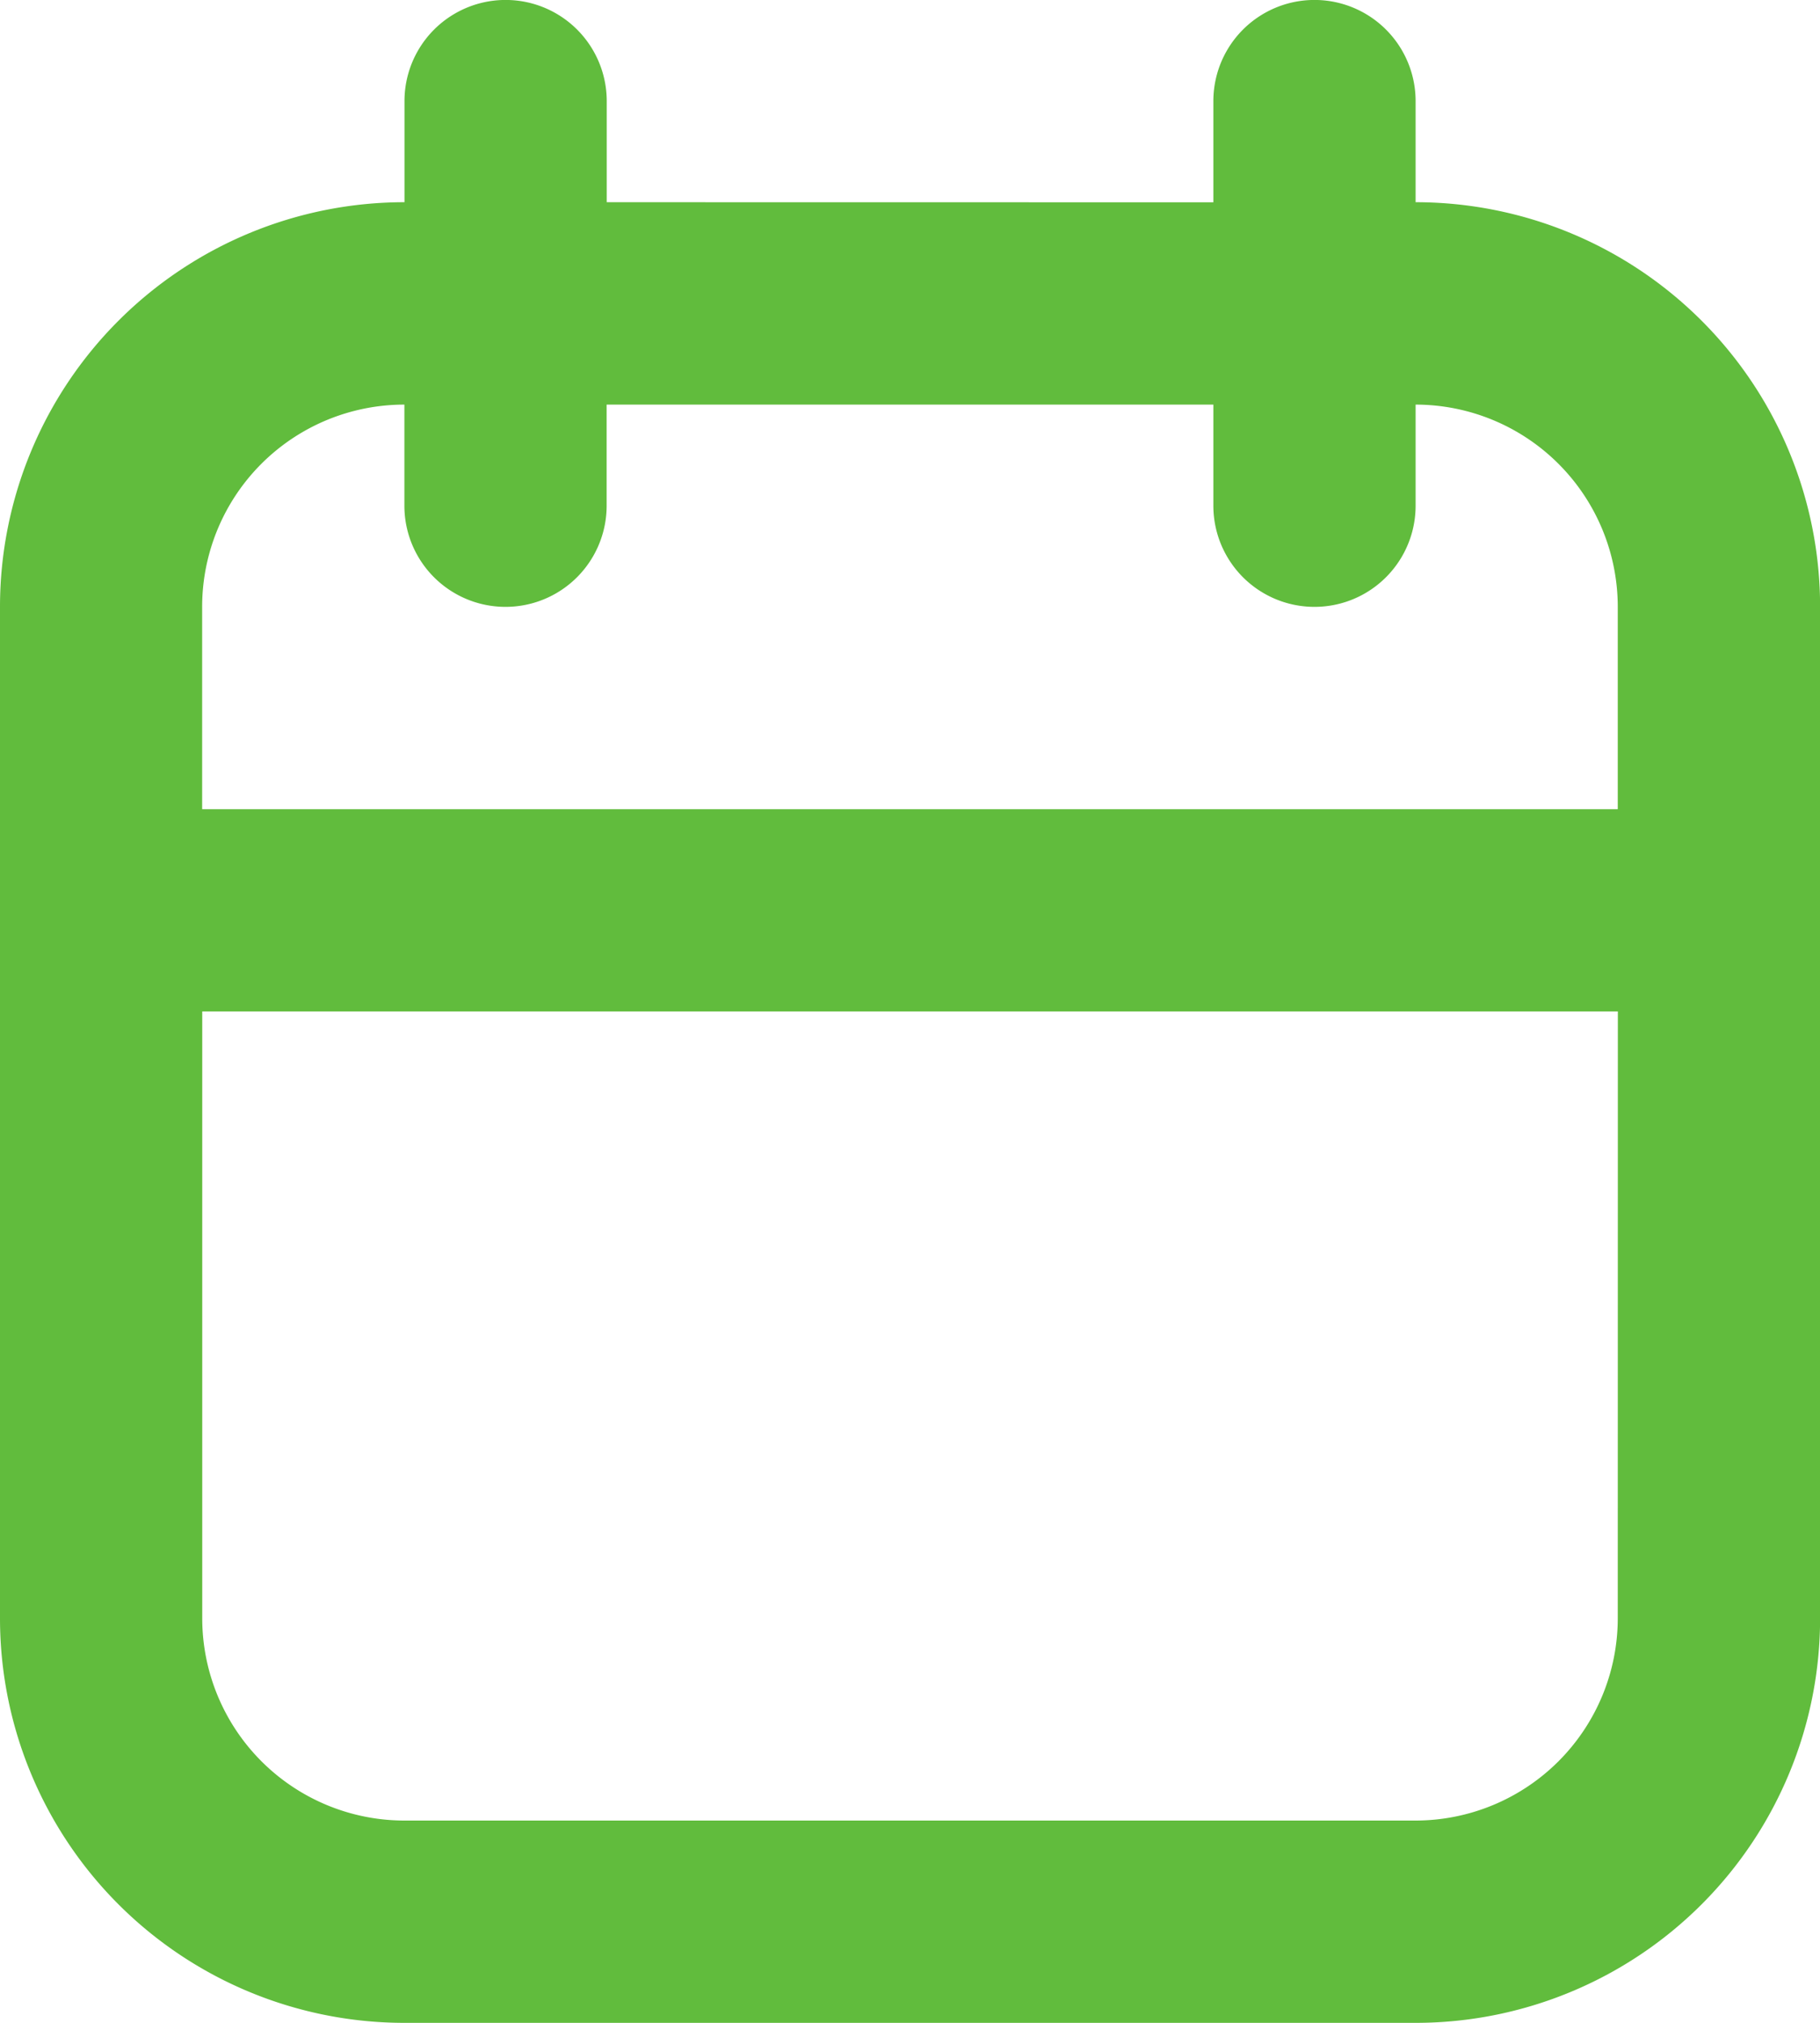 <svg xmlns="http://www.w3.org/2000/svg" width="19.519" height="21.688" viewBox="0 0 19.519 21.688">
  <g id="calendar" transform="translate(-65.744 -92.903)">
    <path id="Path_425" data-name="Path 425" d="M78.757,95.072V93.987a1.084,1.084,0,0,1,2.169,0v1.084a4.338,4.338,0,0,1,4.338,4.338v10.844a4.338,4.338,0,0,1-4.338,4.338H70.082a4.338,4.338,0,0,1-4.338-4.338V99.409a4.338,4.338,0,0,1,4.338-4.338V93.987a1.084,1.084,0,0,1,2.169,0v1.084Zm4.338,8.675H67.913v6.506a2.169,2.169,0,0,0,2.169,2.169H80.925a2.17,2.17,0,0,0,2.169-2.169Zm-2.169-6.506v1.084a1.084,1.084,0,0,1-2.169,0V97.241H72.25v1.084a1.084,1.084,0,1,1-2.169,0V97.241a2.168,2.168,0,0,0-2.169,2.169v2.169H83.094V99.409A2.169,2.169,0,0,0,80.925,97.241Z" transform="translate(0 0)" fill="#61bc3d" fill-rule="evenodd"/>
  </g>
</svg>
